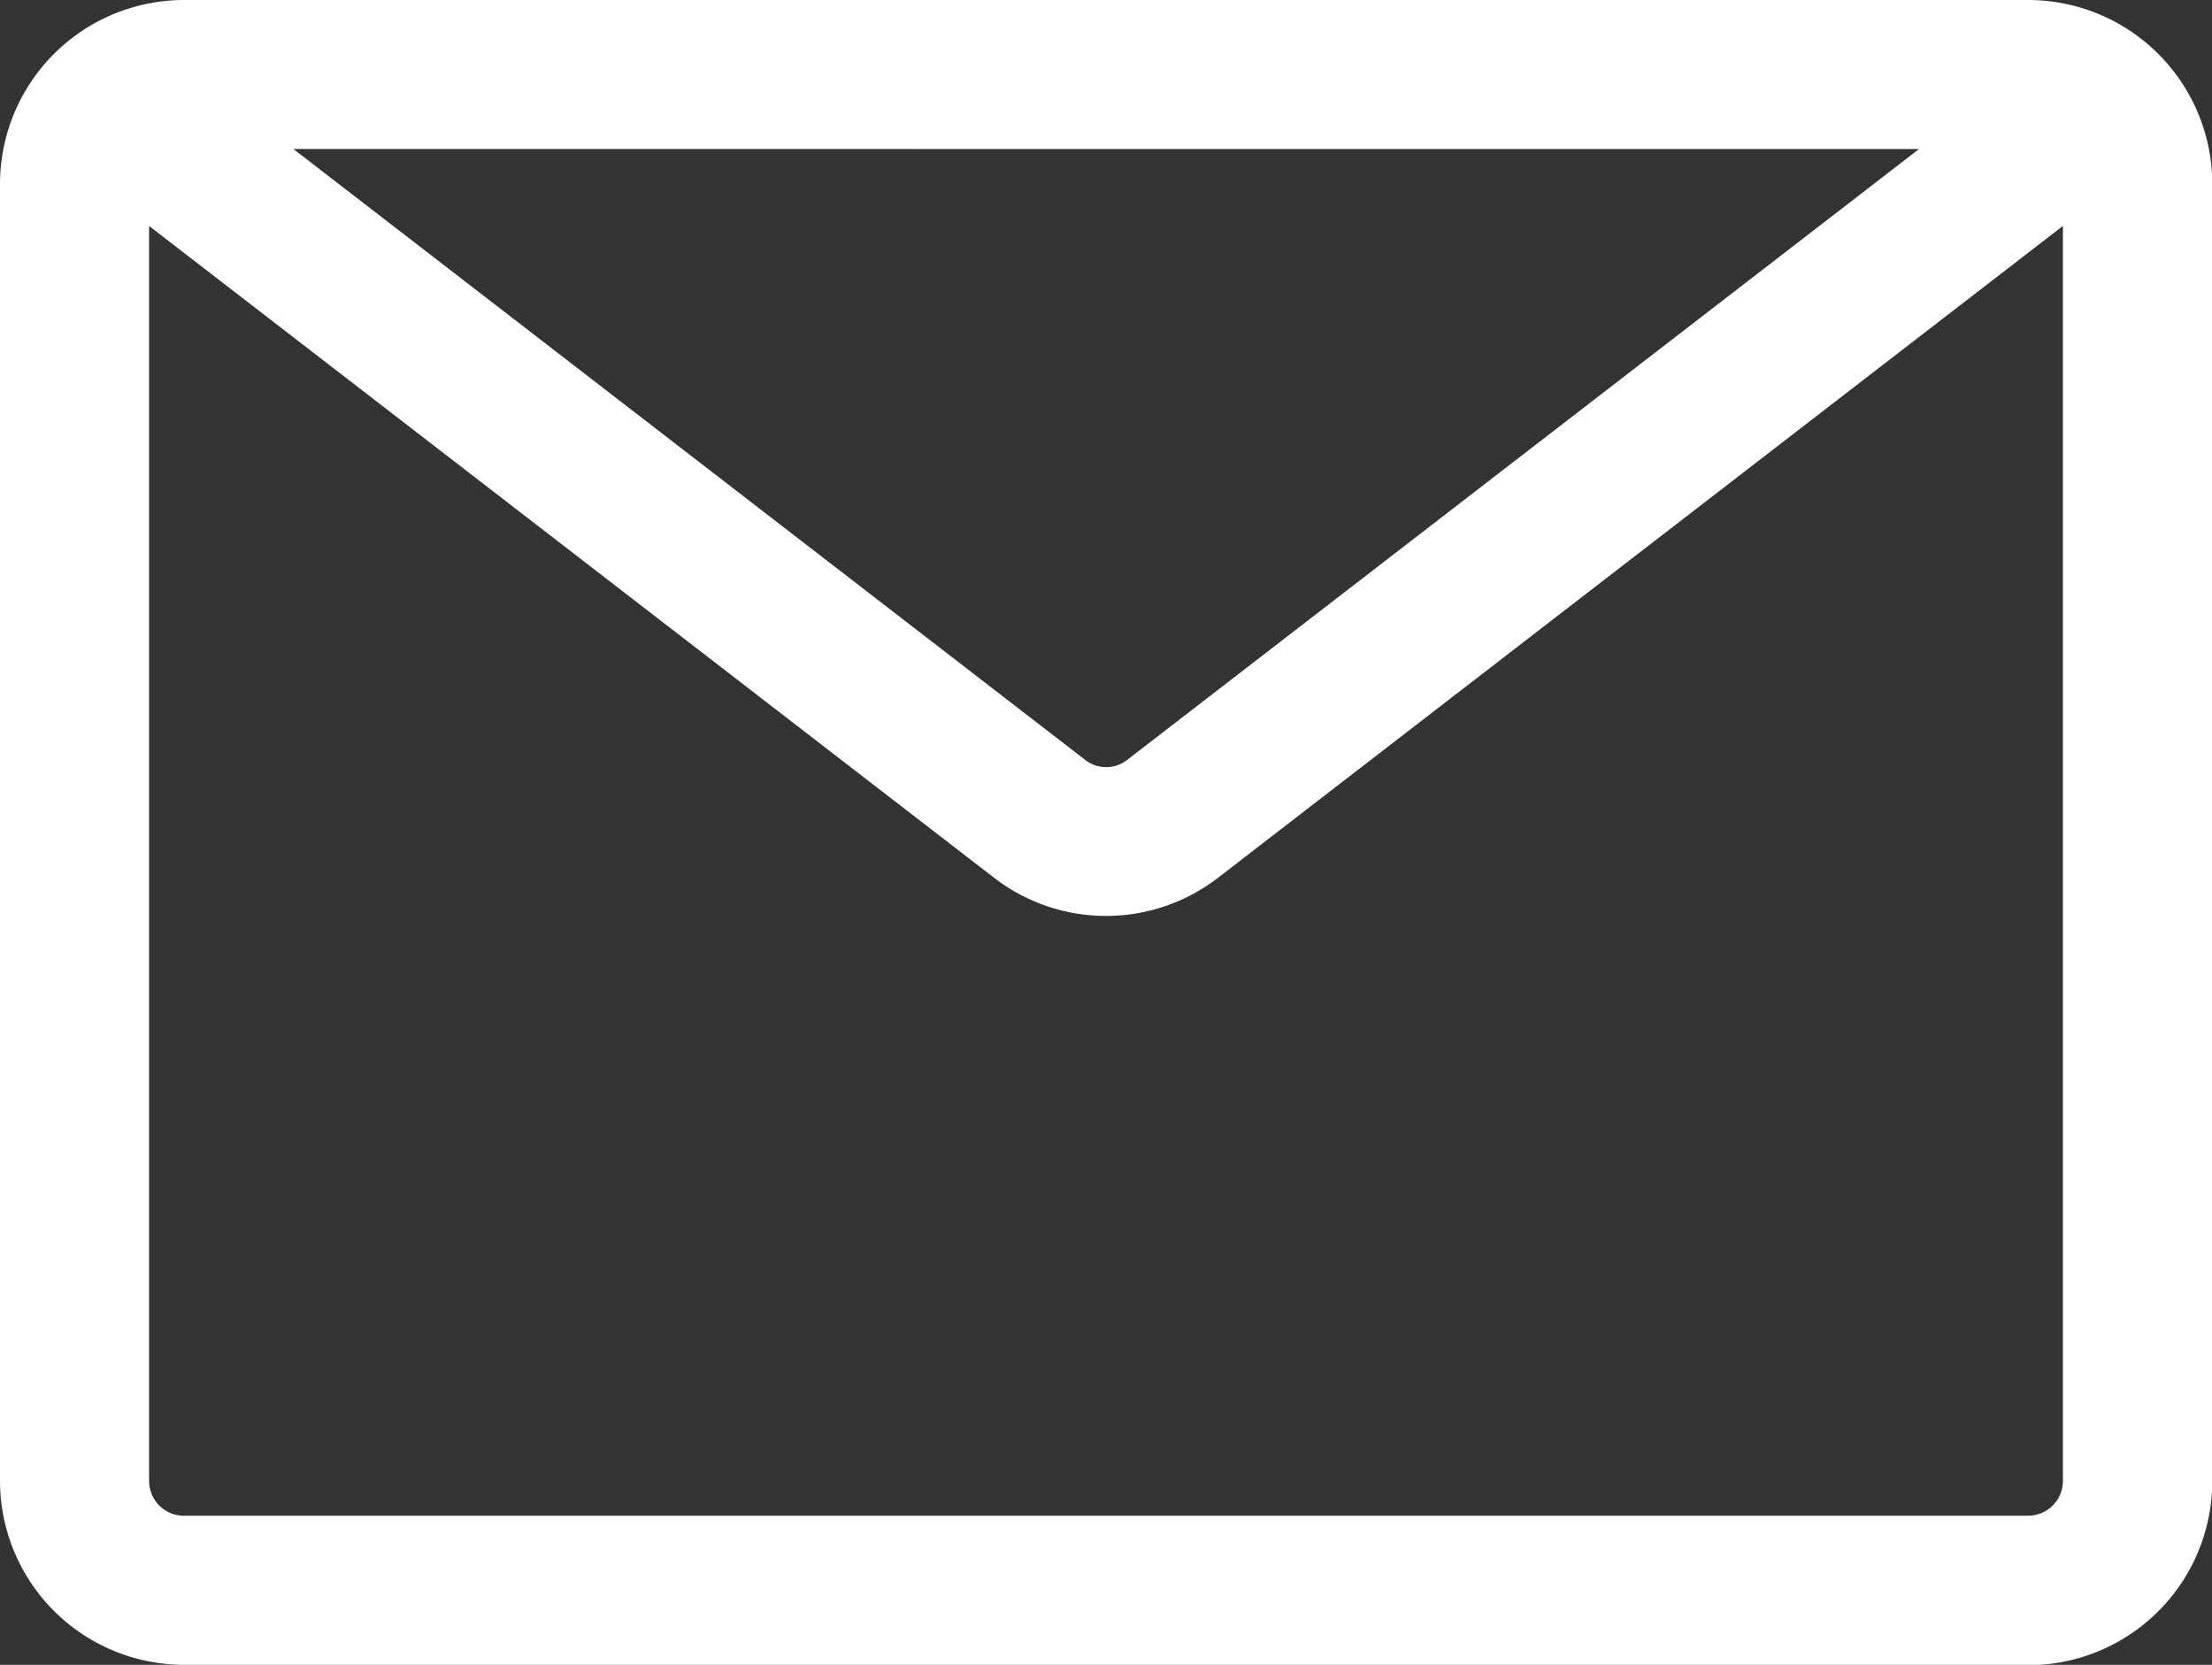 <svg xmlns="http://www.w3.org/2000/svg" xmlns:xlink="http://www.w3.org/1999/xlink" id="Raggruppa_161" data-name="Raggruppa 161" width="24.021" height="18.081" viewBox="0 0 24.021 18.081"><rect x="0" y="0" width="24.021" height="18.081" fill="#333333" stroke="none"/><defs><clipPath id="clip-path"><rect id="Rettangolo_122" data-name="Rettangolo 122" width="24.021" height="18.081" fill="#fff"></rect></clipPath></defs><g id="Raggruppa_160" data-name="Raggruppa 160" clip-path="url(#clip-path)"><path id="Tracciato_197" data-name="Tracciato 197" d="M22.024,18.081H2a2,2,0,0,1-2-2V2A2,2,0,0,1,2,0H22.024a2,2,0,0,1,2,2V16.085h0a2,2,0,0,1-2,2ZM1.619,2.454v13.63A.379.379,0,0,0,2,16.462H22.024a.379.379,0,0,0,.378-.378V2.454l-9.176,7.08a1.991,1.991,0,0,1-2.43,0Zm1.567-.836,8.6,6.636a.37.37,0,0,0,.453,0l8.6-6.635Z" fill="#fff"></path></g></svg>